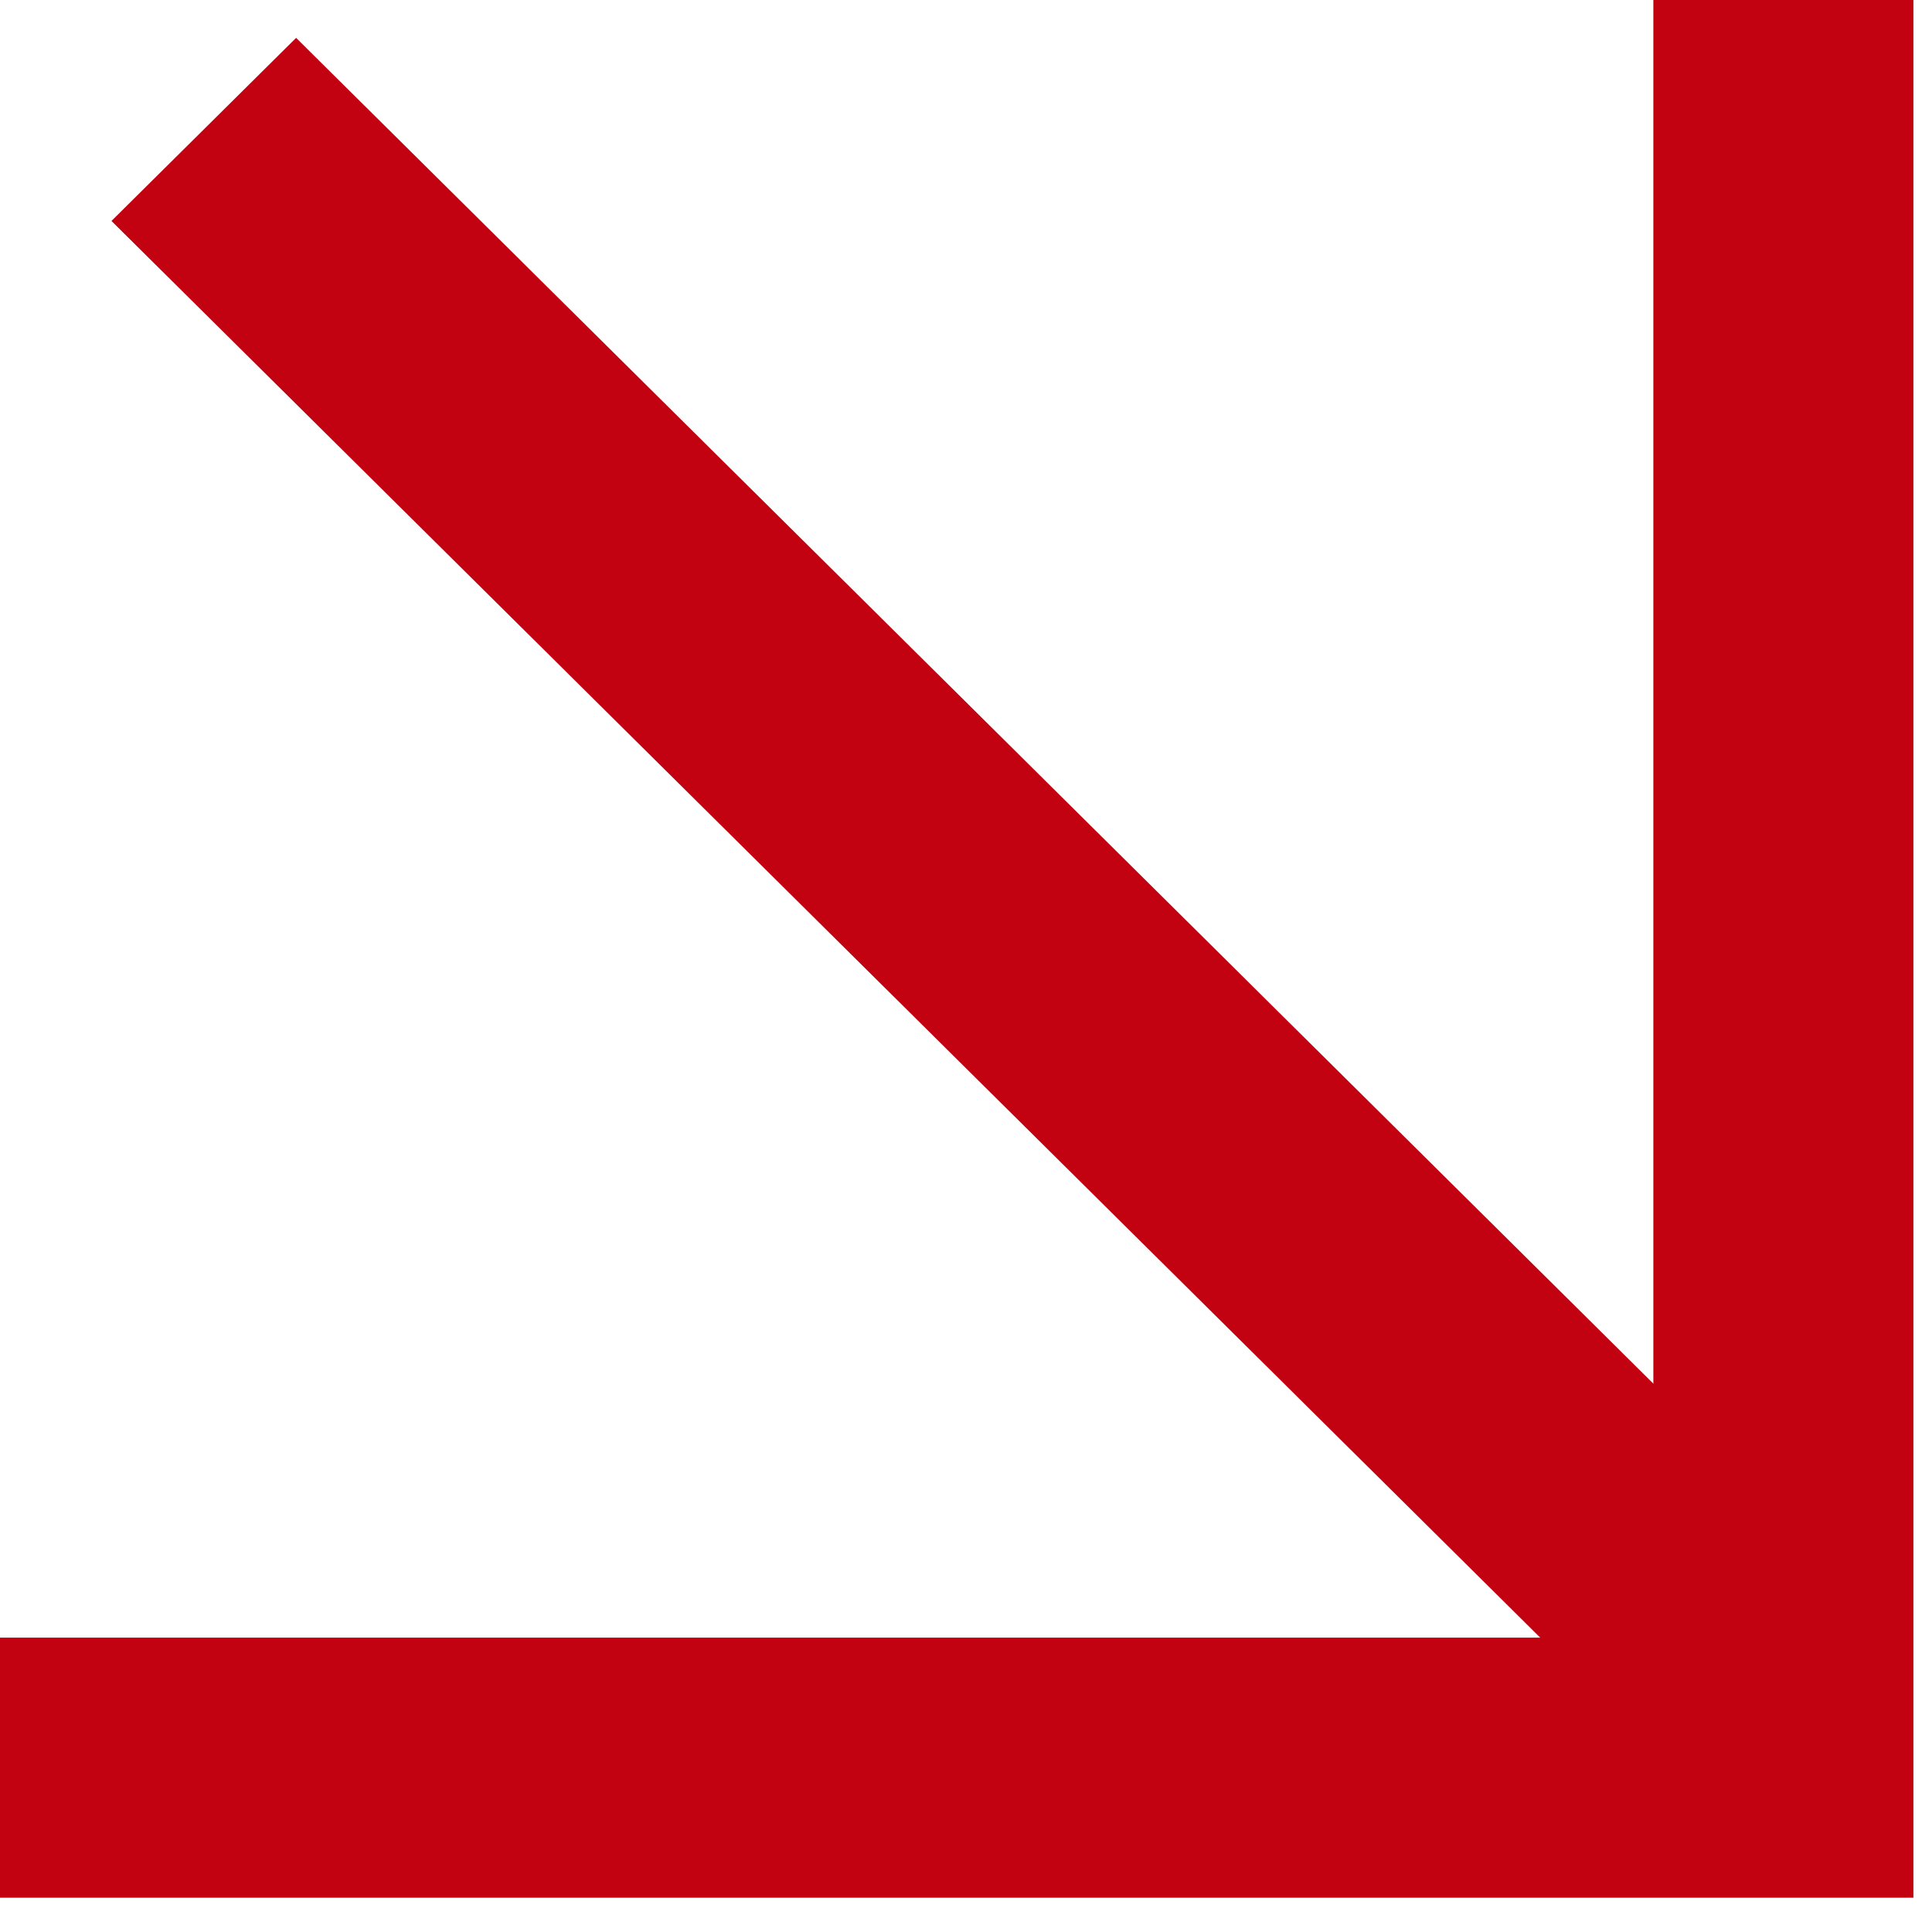 <svg xmlns="http://www.w3.org/2000/svg" width="52" height="52" viewBox="0 0 52 52" fill="none"><line y1="-3.5" x2="59.736" y2="-3.5" transform="matrix(0.71 0.704 -0.71 0.704 3 5.947)" stroke="#C20211" stroke-width="7"></line><path d="M48 0V47.577H0" stroke="#C20211" stroke-width="7"></path></svg>